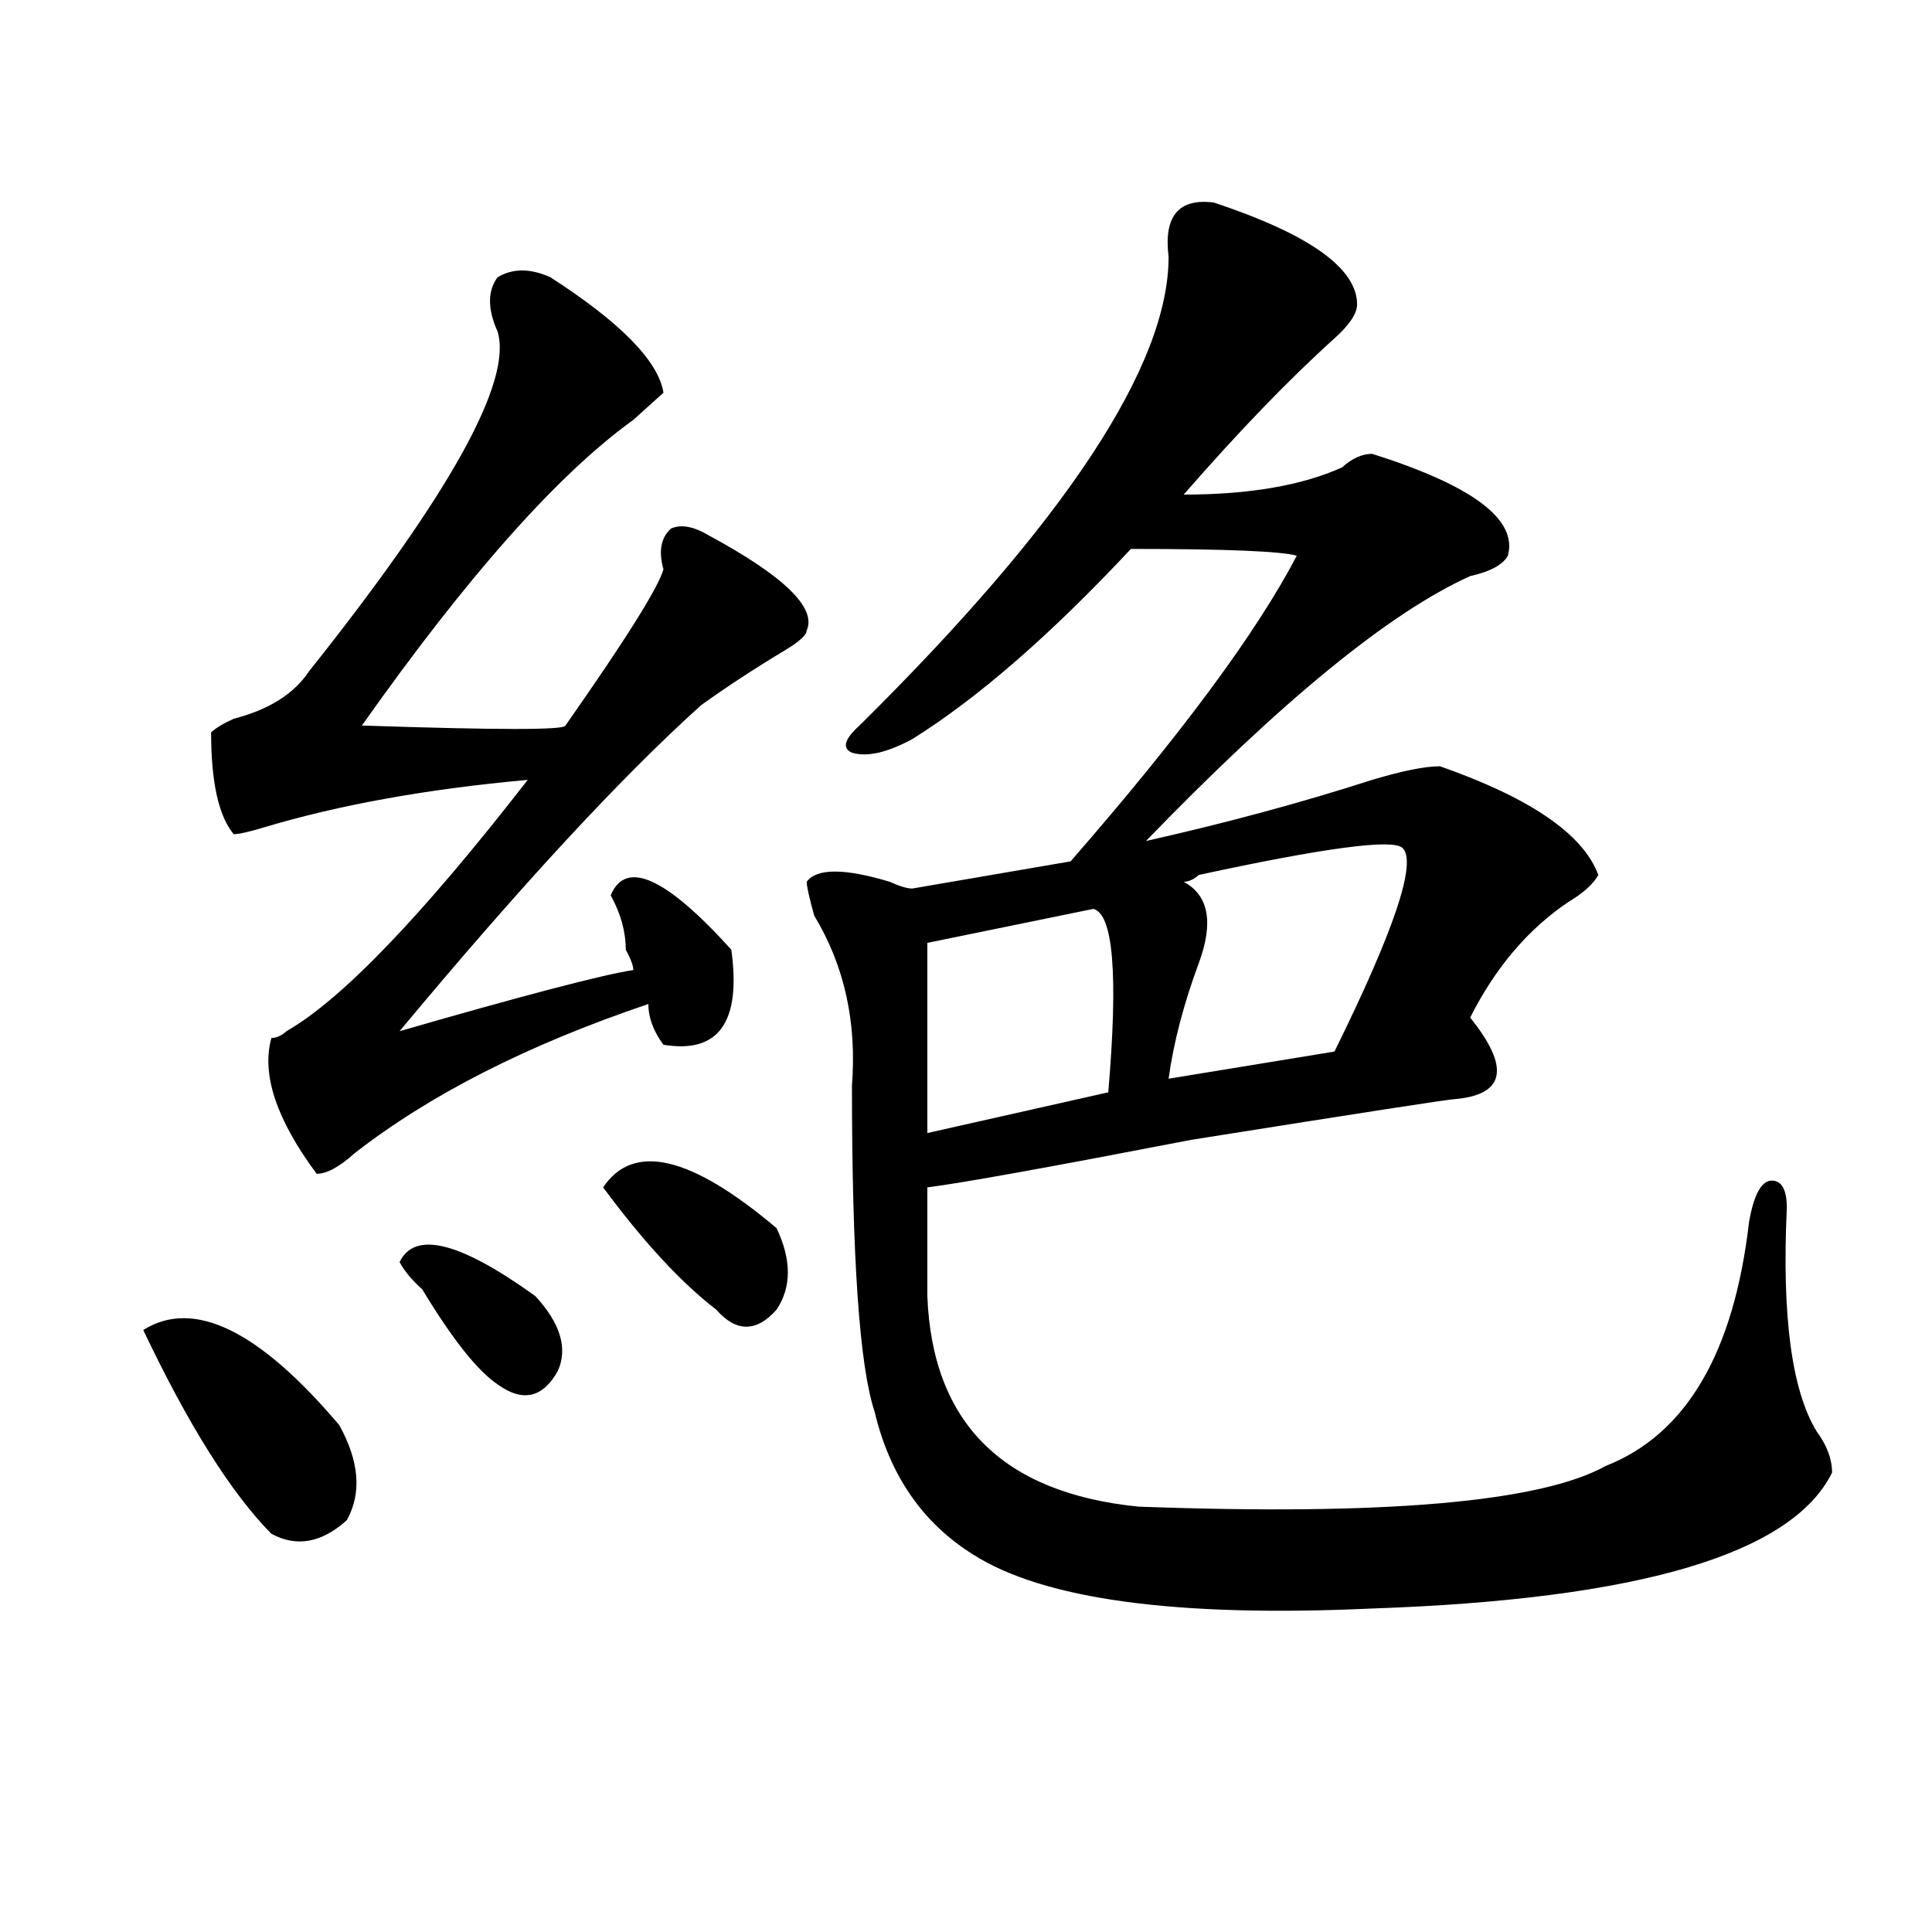 <?xml version="1.0" encoding="utf-8"?>
<!-- Generator: Adobe Illustrator 16.0.0, SVG Export Plug-In . SVG Version: 6.00 Build 0)  -->
<!DOCTYPE svg PUBLIC "-//W3C//DTD SVG 1.1//EN" "http://www.w3.org/Graphics/SVG/1.1/DTD/svg11.dtd">
<svg version="1.1" id="图层_1" xmlns="http://www.w3.org/2000/svg" xmlns:xlink="http://www.w3.org/1999/xlink" x="0px" y="0px"
	 width="1000px" height="1000px" viewBox="0 0 1000 1000" enable-background="new 0 0 1000 1000" xml:space="preserve">
<path d="M74.145,688.422c25.975-16.369,59.816,0,101.461,49.219c10.365,18.787,11.707,35.156,3.902,49.219
	c-13.049,11.756-26.036,14.063-39.023,7.031C119.632,772.797,97.559,737.641,74.145,688.422z M284.872,143.5
	c36.402,23.456,55.913,43.396,58.535,59.766c-2.622,2.362-7.805,7.031-15.609,14.063c-39.023,28.125-85.852,80.859-140.484,158.203
	c70.242,2.362,105.363,2.362,105.363,0c31.219-44.494,48.109-71.466,50.73-80.859c-2.622-9.338-1.342-16.369,3.902-21.094
	c5.183-2.307,11.707-1.153,19.512,3.516c39.023,21.094,55.913,37.519,50.73,49.219c0,2.362-3.902,5.878-11.707,10.547
	c-15.609,9.394-29.938,18.787-42.926,28.125c-41.645,37.519-93.656,93.769-156.094,168.75
	c64.998-18.731,105.363-29.278,120.973-31.641c0-2.307-1.342-5.822-3.902-10.547c0-9.338-2.622-18.731-7.805-28.125
	c7.805-18.731,28.597-9.338,62.438,28.125c5.183,37.519-6.524,53.943-35.121,49.219c-5.244-7.031-7.805-14.063-7.805-21.094
	c-62.438,21.094-113.168,46.912-152.191,77.344c-7.805,7.031-14.329,10.547-19.512,10.547
	c-20.853-28.125-28.658-51.525-23.414-70.313c2.561,0,5.183-1.153,7.805-3.516c28.597-16.369,70.242-59.766,124.875-130.078
	c-52.072,4.725-97.559,12.909-136.582,24.609c-7.805,2.362-13.049,3.516-15.609,3.516c-7.805-9.338-11.707-26.916-11.707-52.734
	c2.561-2.307,6.463-4.669,11.707-7.031c18.17-4.669,31.219-12.854,39.023-24.609C232.8,256,265.36,197.442,257.555,171.625
	c-5.244-11.7-5.244-21.094,0-28.125C265.36,138.831,274.445,138.831,284.872,143.5z M206.825,653.266
	c7.805-16.369,31.219-10.547,70.242,17.578c12.988,14.063,16.89,26.972,11.707,38.672c-7.805,14.063-18.231,16.425-31.219,7.031
	c-10.427-7.031-23.414-23.4-39.023-49.219C213.288,662.659,209.385,657.99,206.825,653.266z M312.188,614.594
	c15.609-23.4,45.487-16.369,89.754,21.094c7.805,16.425,7.805,30.487,0,42.188c-10.427,11.756-20.853,11.756-31.219,0
	C352.492,663.813,332.98,642.719,312.188,614.594z M628.278,104.828c49.389,16.425,74.145,34.003,74.145,52.734
	c0,4.724-3.902,10.547-11.707,17.578c-23.414,21.094-49.45,48.065-78.047,80.859c33.78,0,61.096-4.669,81.949-14.063
	c5.183-4.669,10.365-7.031,15.609-7.031c52.011,16.425,75.425,34.003,70.242,52.734c-2.622,4.725-9.146,8.24-19.512,10.547
	c-41.645,18.787-97.559,64.49-167.801,137.109c41.584-9.338,80.608-19.885,117.07-31.641c15.609-4.669,27.316-7.031,35.121-7.031
	c46.828,16.425,74.145,35.156,81.949,56.25c-2.622,4.725-7.805,9.394-15.609,14.063c-20.853,14.063-37.743,34.003-50.73,59.766
	c20.792,25.818,18.17,39.881-7.805,42.188c-2.622,0-48.17,7.031-136.582,21.094c-72.864,14.063-118.412,22.303-136.582,24.609
	c0,16.425,0,35.156,0,56.25c2.561,65.644,39.023,101.953,109.266,108.984c127.436,4.725,208.105-2.307,241.945-21.094
	c41.584-16.369,66.34-58.557,74.145-126.563c2.561-14.063,6.463-21.094,11.707-21.094c5.183,0,7.805,4.725,7.805,14.063
	c-2.622,56.25,2.561,94.922,15.609,116.016c5.183,7.031,7.805,14.063,7.805,21.094c-20.853,42.188-100.18,65.588-238.043,70.313
	c-101.461,4.669-170.423-4.725-206.824-28.125c-26.036-16.369-42.926-40.979-50.73-73.828c-7.805-23.4-11.707-79.65-11.707-168.75
	c2.561-32.794-3.902-62.072-19.512-87.891c-2.622-9.338-3.902-15.216-3.902-17.578c5.183-7.031,19.512-7.031,42.926,0
	c5.183,2.362,9.085,3.516,11.707,3.516l81.949-14.063c57.194-65.588,96.217-118.322,117.07-158.203
	c-7.805-2.307-36.463-3.516-85.852-3.516c-41.645,44.55-79.388,77.344-113.168,98.438c-13.049,7.031-23.414,9.394-31.219,7.031
	c-5.244-2.307-3.902-7.031,3.902-14.063c106.644-105.469,159.996-186.328,159.996-242.578
	C602.242,111.859,610.047,102.521,628.278,104.828z M565.84,470.453l-85.852,17.578v98.438l93.656-21.094
	C578.828,504.456,576.206,472.815,565.84,470.453z M725.836,438.813c-5.244-4.669-40.365,0-105.363,14.063
	c-2.622,2.362-5.244,3.516-7.805,3.516c12.988,7.031,15.609,21.094,7.805,42.188s-13.049,41.034-15.609,59.766l85.852-14.063
	C721.934,481,733.641,445.844,725.836,438.813z"/>
</svg>
